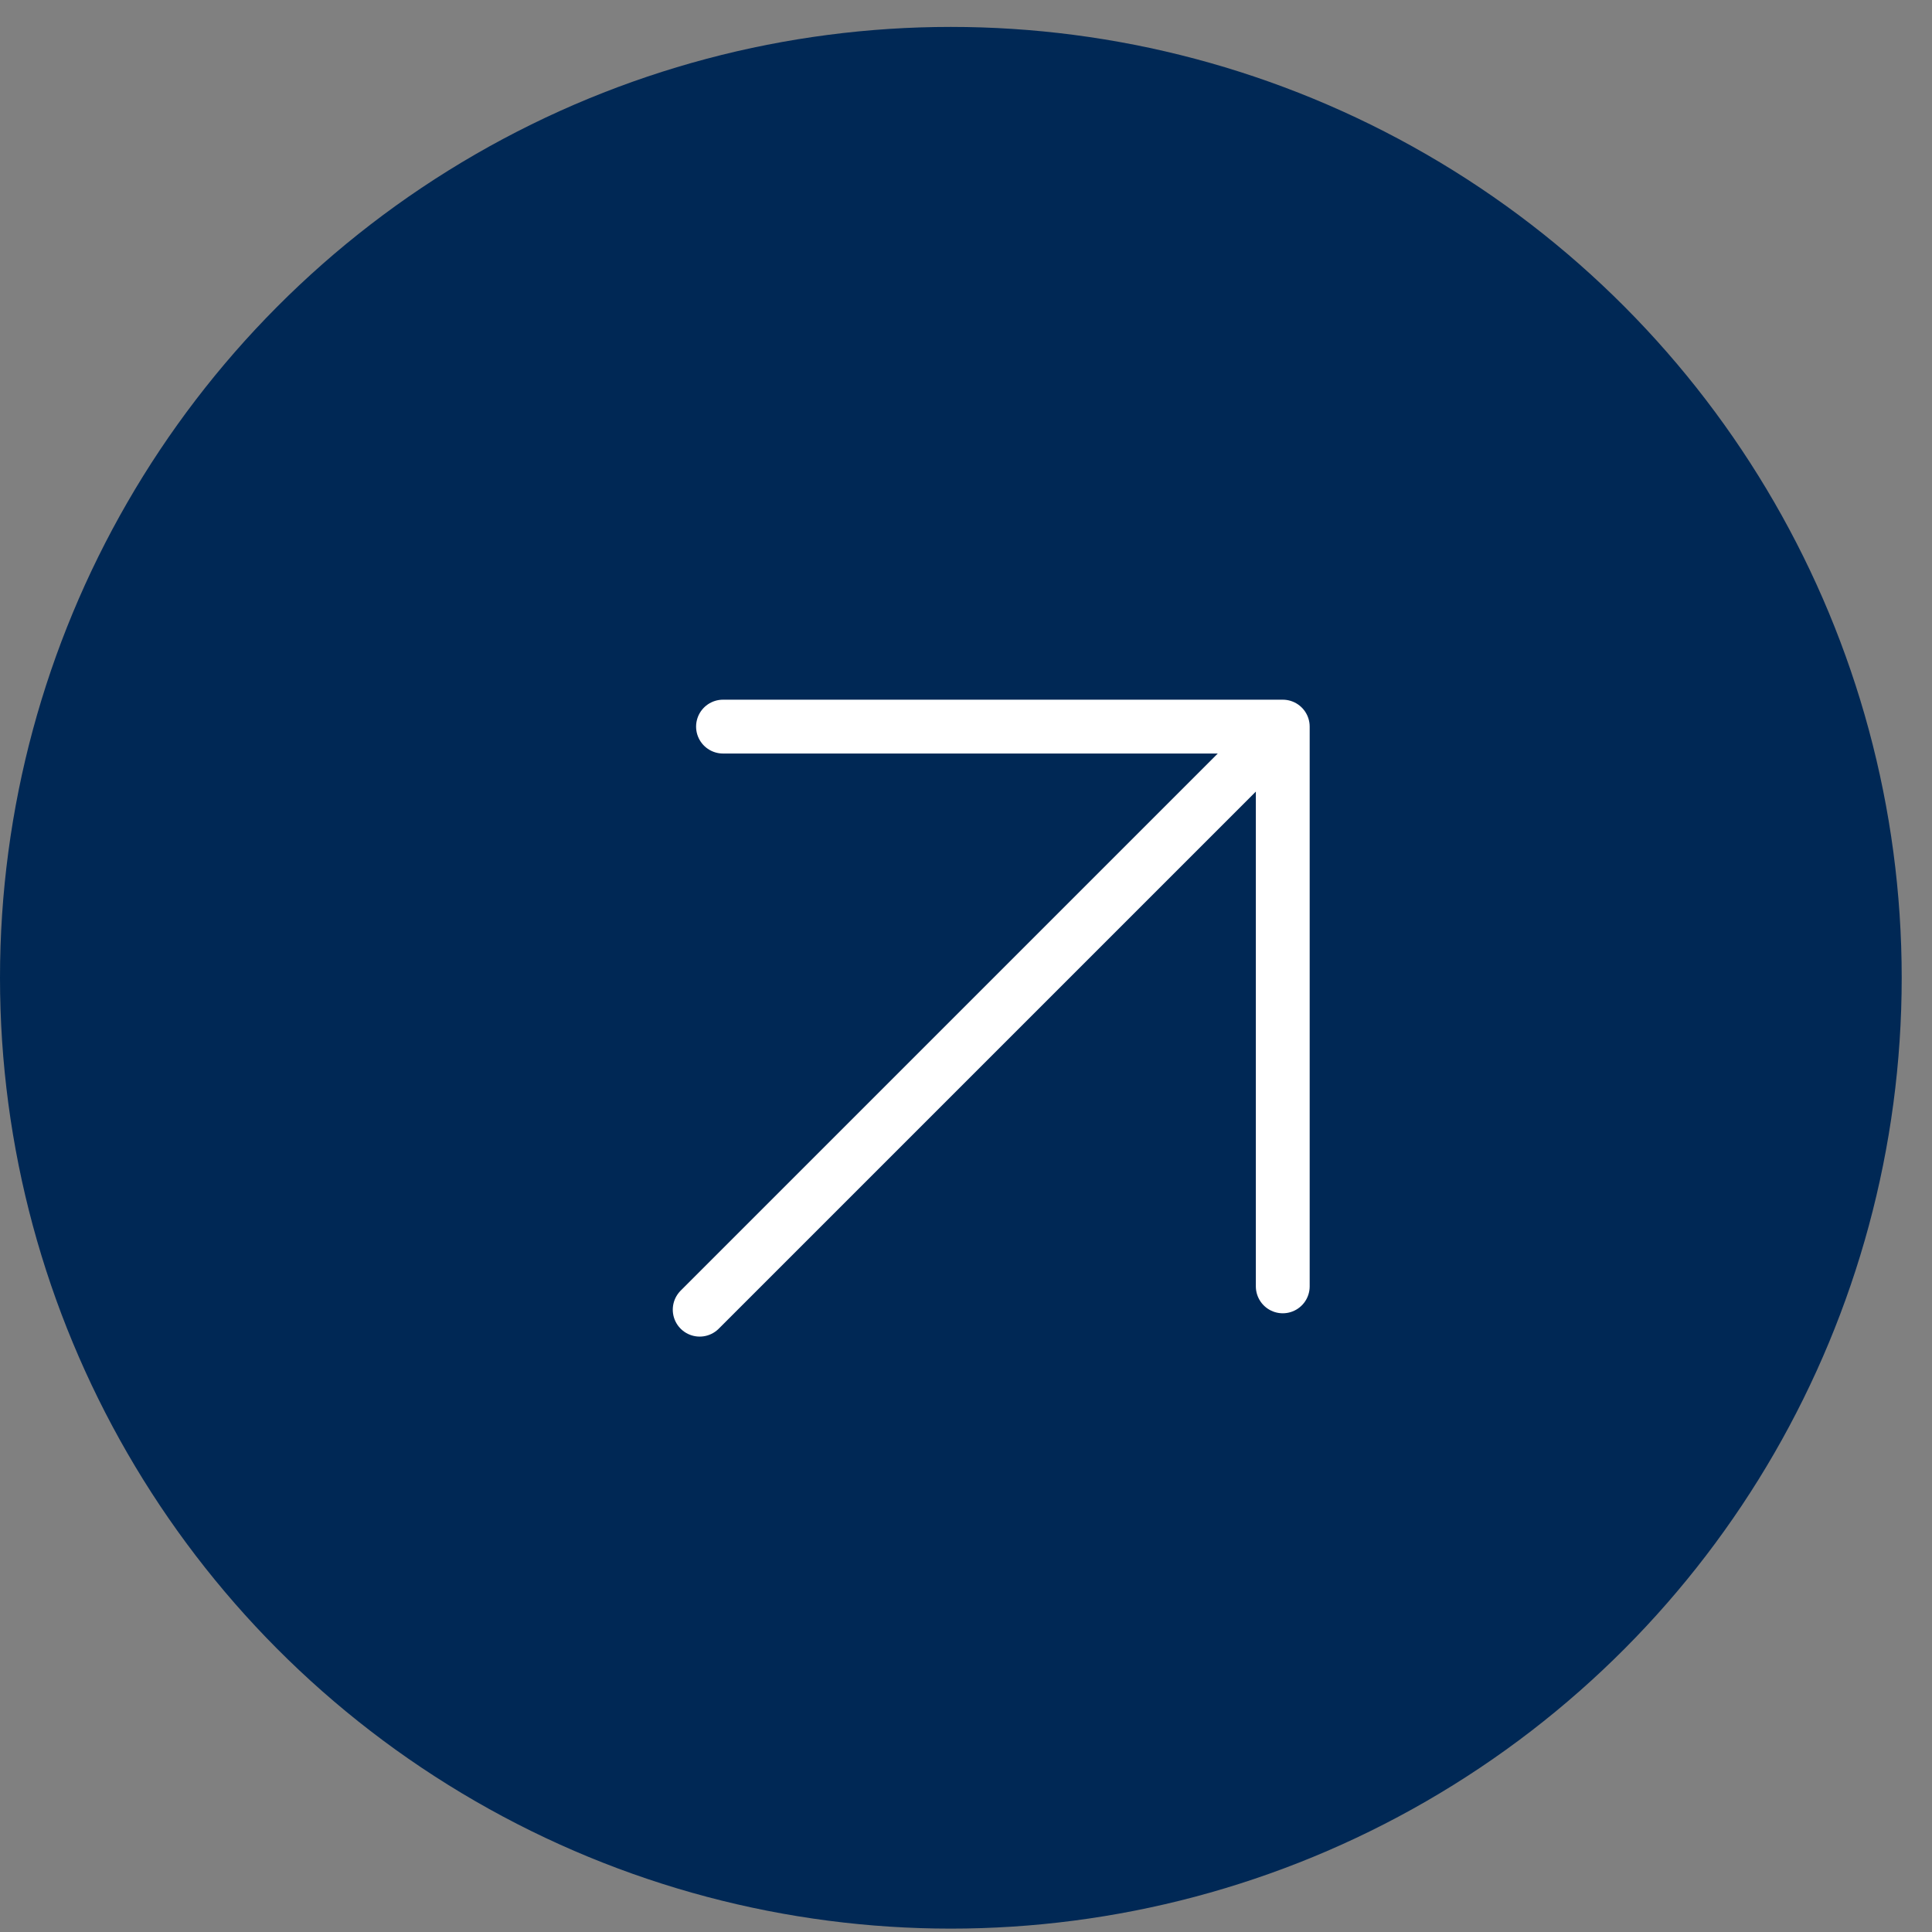 <?xml version="1.0" encoding="UTF-8"?> <svg xmlns="http://www.w3.org/2000/svg" width="44" height="44" viewBox="0 0 44 44" fill="none"><rect x="0" y="0" width="44" height="44" fill="#808080" stroke="none"/> <circle cx="21.655" cy="22.268" r="21.655" fill="#002855"></circle> <path d="M15.935 29.827L29.214 16.548M29.214 16.548V29.296M29.214 16.548H16.466" stroke="white" stroke-width="1.226" stroke-linecap="round" stroke-linejoin="round"></path> </svg> 